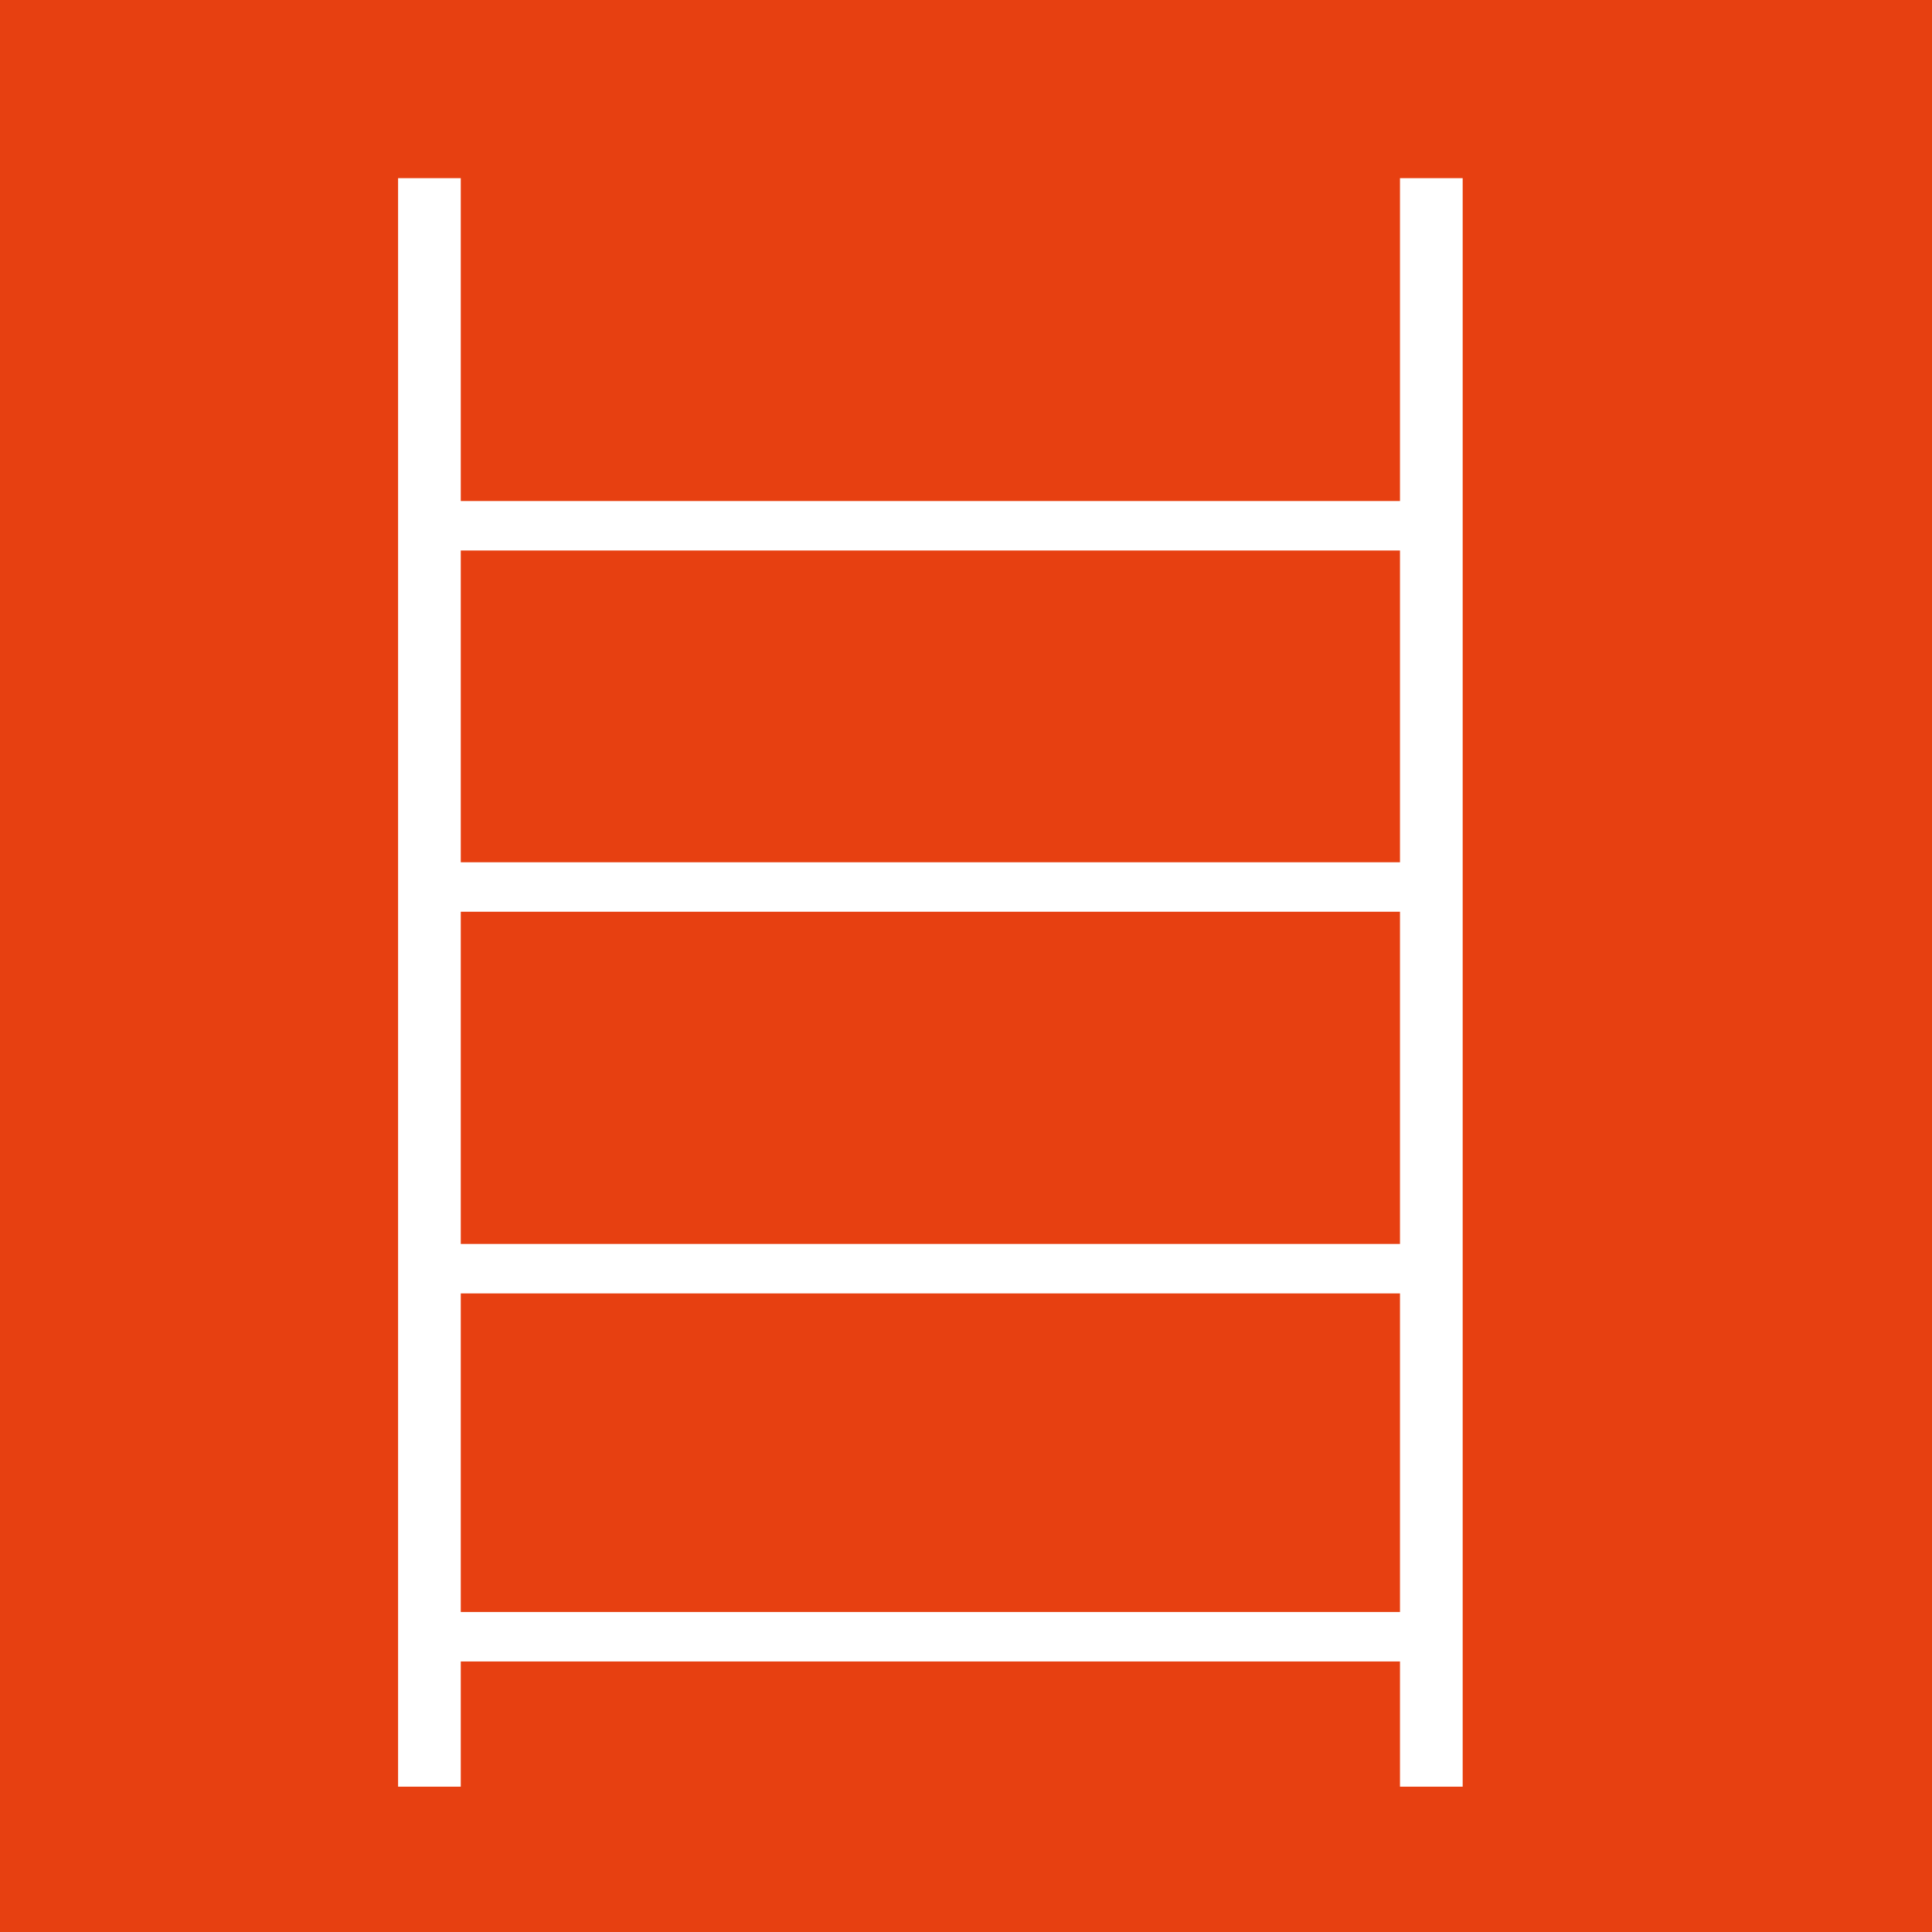 <?xml version="1.0" encoding="utf-8"?>
<!-- Generator: Adobe Illustrator 16.0.0, SVG Export Plug-In . SVG Version: 6.00 Build 0)  -->
<!DOCTYPE svg PUBLIC "-//W3C//DTD SVG 1.1//EN" "http://www.w3.org/Graphics/SVG/1.1/DTD/svg11.dtd">
<svg version="1.1" id="Ebene_1" xmlns="http://www.w3.org/2000/svg" xmlns:xlink="http://www.w3.org/1999/xlink" x="0px" y="0px"
	 width="283.465px" height="283.464px" viewBox="0 0 283.465 283.464" enable-background="new 0 0 283.465 283.464"
	 xml:space="preserve">
<rect fill="#E74011" width="283.465" height="289.142"/>
<line fill="none" stroke="#FFFFFF" stroke-width="9.197" stroke-miterlimit="10" x1="63.006" y1="262.142" x2="63.006" y2="26.142"/>
<line fill="none" stroke="#FFFFFF" stroke-width="9.197" stroke-miterlimit="10" x1="210.006" y1="262.142" x2="210.006" y2="26.142"/>
<line fill="none" stroke="#FFFFFF" stroke-width="7.258" stroke-miterlimit="10" x1="212.006" y1="77.142" x2="65.006" y2="77.142"/>
<line fill="none" stroke="#FFFFFF" stroke-width="7.258" stroke-miterlimit="10" x1="212.006" y1="130.142" x2="65.006" y2="130.142"/>
<line fill="none" stroke="#FFFFFF" stroke-width="7.258" stroke-miterlimit="10" x1="212.006" y1="186.142" x2="65.006" y2="186.142"/>
<line fill="none" stroke="#FFFFFF" stroke-width="7.258" stroke-miterlimit="10" x1="212.006" y1="240.142" x2="65.006" y2="240.142"/>
</svg>
